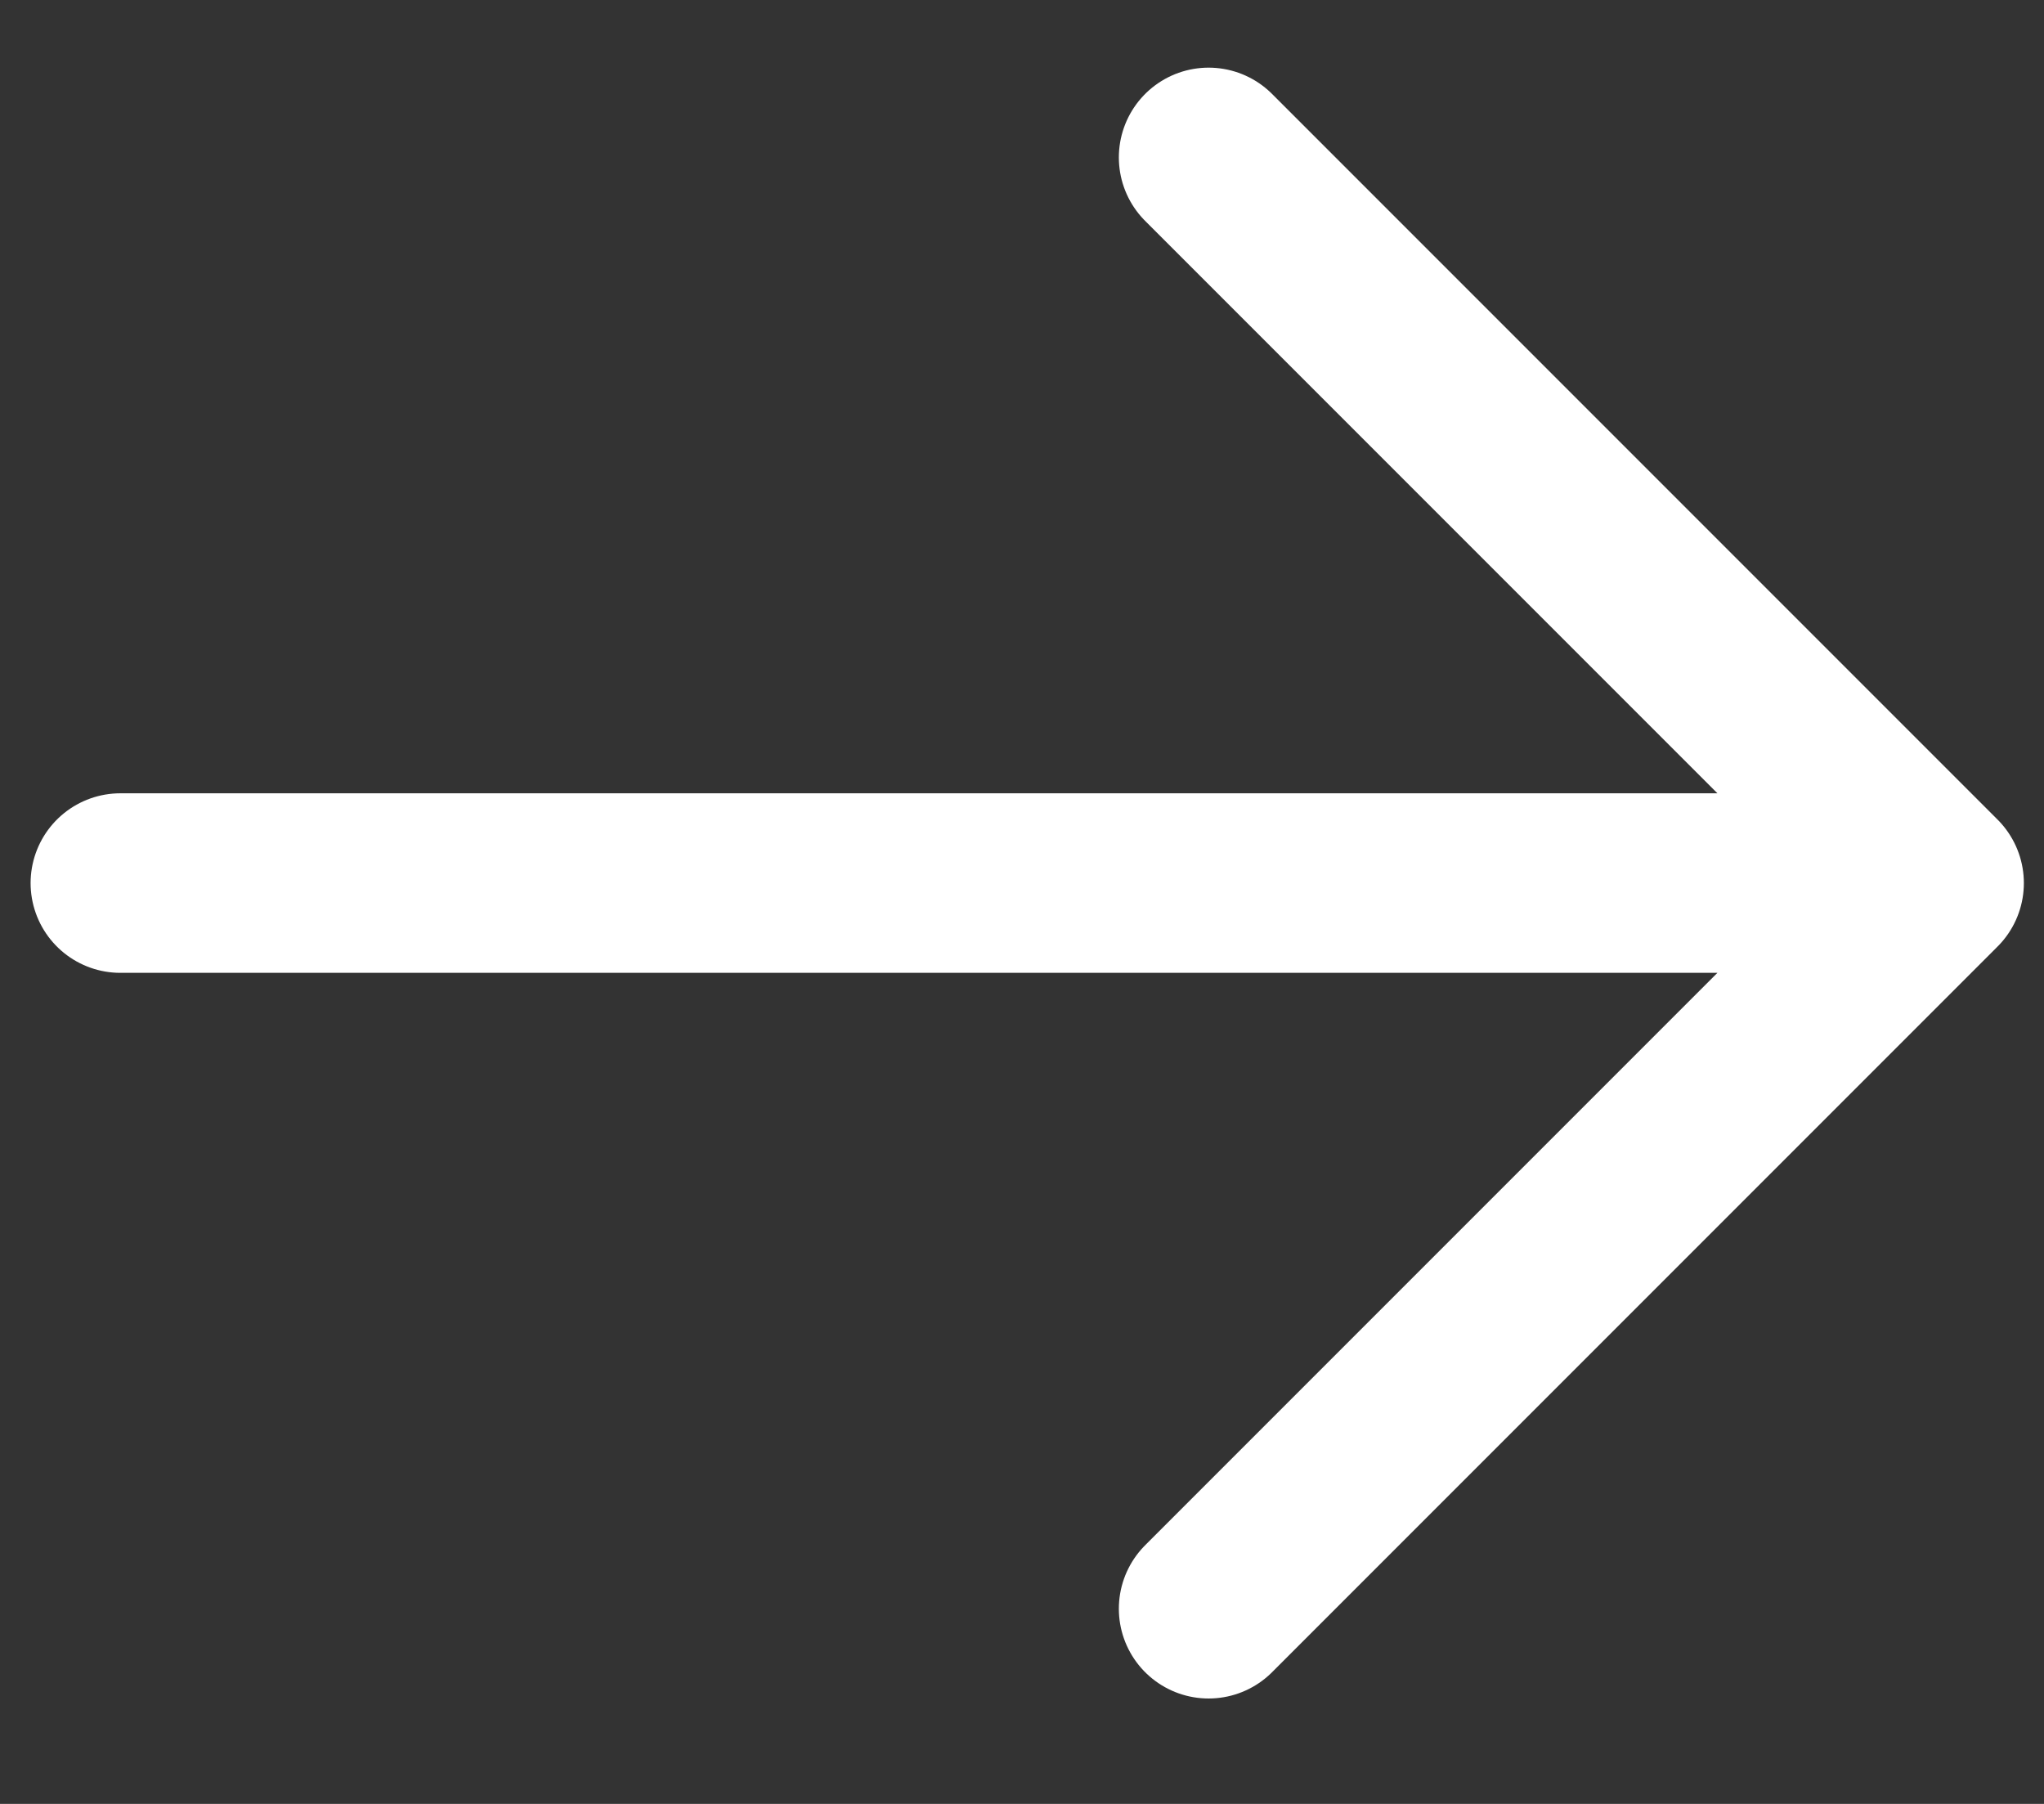 <?xml version="1.0" encoding="UTF-8"?> <svg xmlns="http://www.w3.org/2000/svg" width="17" height="15" viewBox="0 0 17 15" fill="none"><rect x="0" y="0" width="17" height="15" fill="#333333" stroke="none"/><path d="M1.001 7.343H16.086M16.086 7.343L10.052 13.377M16.086 7.343L10.052 1.309" stroke="white" stroke-width="1.493" stroke-linecap="round" stroke-linejoin="round"></path></svg> 
